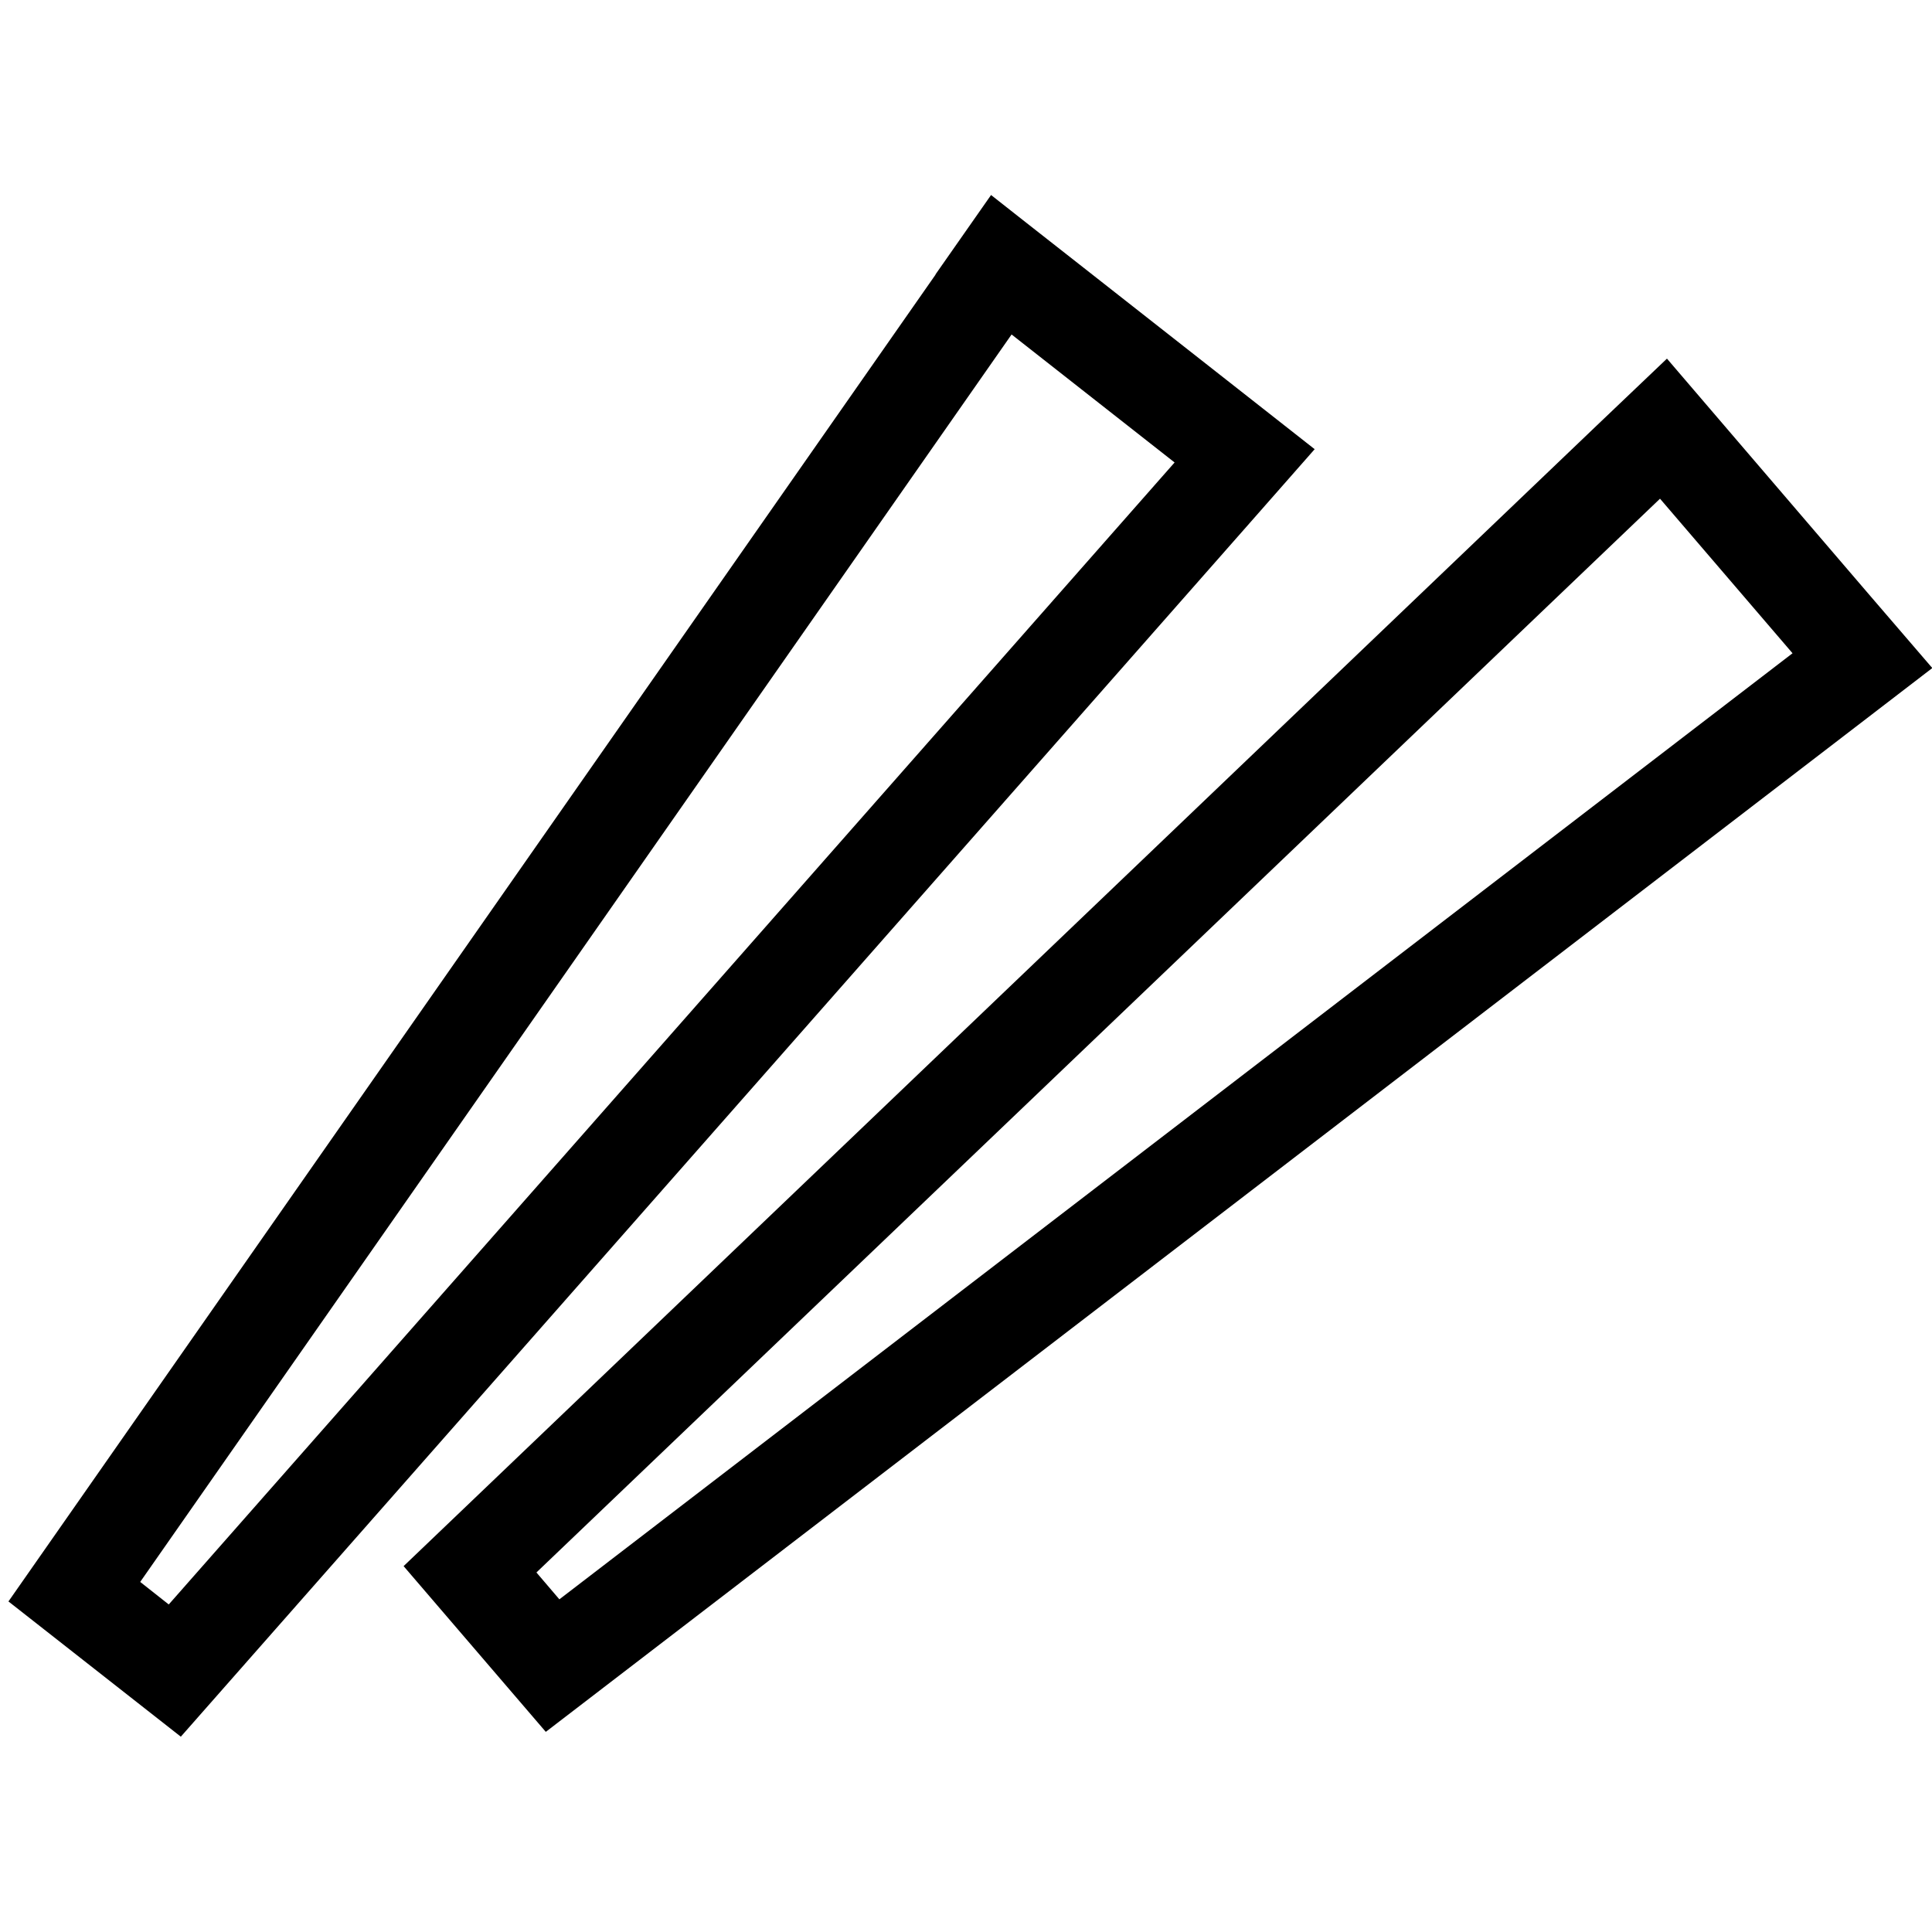 <svg xmlns="http://www.w3.org/2000/svg" viewBox="0 0 640 640"><!--! Font Awesome Pro 7.1.0 by @fontawesome - https://fontawesome.com License - https://fontawesome.com/license (Commercial License) Copyright 2025 Fonticons, Inc. --><path fill="currentColor" d="M309.9 90.9L328.3 64.6C339.8 73.7 367.2 95.1 410.3 129L435.5 148.8L414.3 172.9L59.9 575.3L2.8 530.5L309.9 91zM46.4 524L55.9 531.5L389.1 153.2L335.1 110.8L46.4 524.1zM529 140.9L552.2 118.8C561.9 130.1 584.2 156.2 619.2 197L640.1 221.3L614.7 240.8L180.8 573.7L133.7 518.8L529 140.9zM177.7 520.9L185.3 529.8L593.8 216.4L549.9 165.2L177.7 520.9z"/></svg>